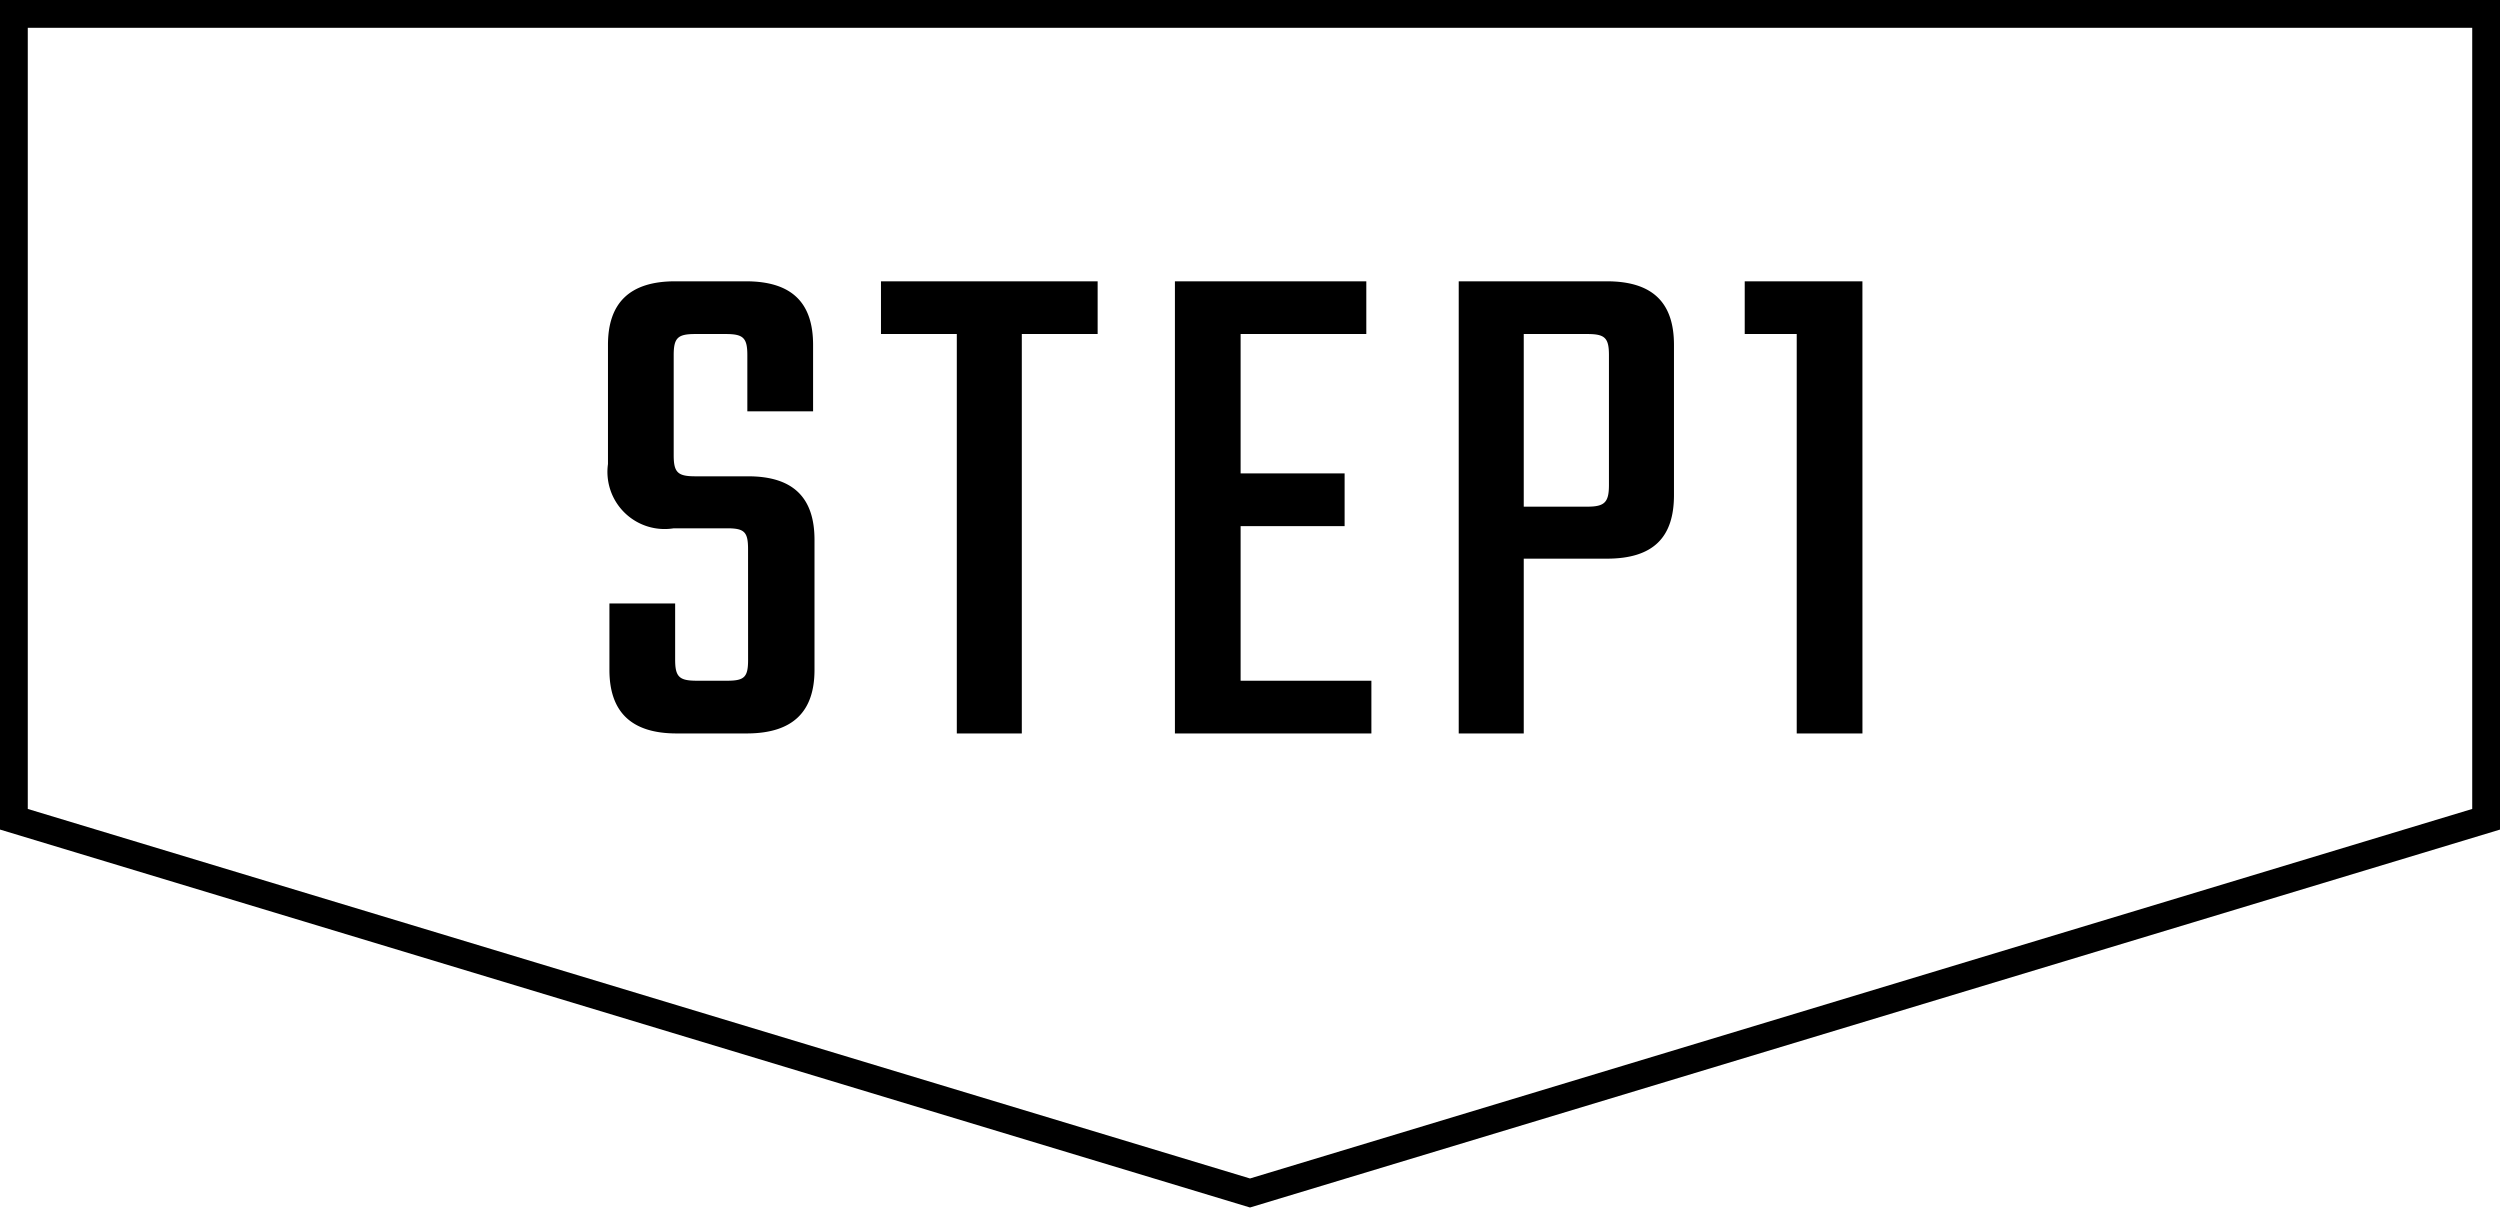 <svg xmlns="http://www.w3.org/2000/svg" width="90" height="44" viewBox="0 0 90 44"><path d="M89 1v28.122L45 42.425 1 29.122V1h88m1-1H0v29.864L45 43.47l45-13.605V0z"/><path d="M26.93 19.773c0-.624-.13-.754-.753-.754h-1.924a2.058 2.058 0 01-2.366-2.314v-4.29c0-1.482.754-2.288 2.418-2.288h2.548c1.69 0 2.418.806 2.418 2.288v2.392h-2.367v-2.028c0-.624-.155-.754-.779-.754h-1.093c-.624 0-.779.13-.779.754v3.614c0 .624.155.754.78.754h1.898c1.664 0 2.391.807 2.391 2.288v4.68c0 1.482-.754 2.289-2.443 2.289h-2.522c-1.664 0-2.418-.807-2.418-2.289v-2.391h2.366v2.027c0 .624.156.755.78.755h1.092c.624 0 .754-.13.754-.755zM39.515 12.025h-2.73v14.379h-2.34V12.025h-2.73v-1.898h7.8zM49.37 24.506v1.898h-7.073V10.127h6.89v1.898h-4.525v5.018h3.744v1.898h-3.744v5.565zM57.845 10.127c1.69 0 2.418.806 2.418 2.288v5.409c0 1.507-.729 2.288-2.418 2.288h-2.99v6.292h-2.341V10.127zm.077 2.652c0-.624-.155-.754-.78-.754h-2.287v6.215h2.288c.624 0 .779-.156.779-.78zM67.048 26.404h-2.366V12.025H62.81v-1.898h4.237z"/></svg>